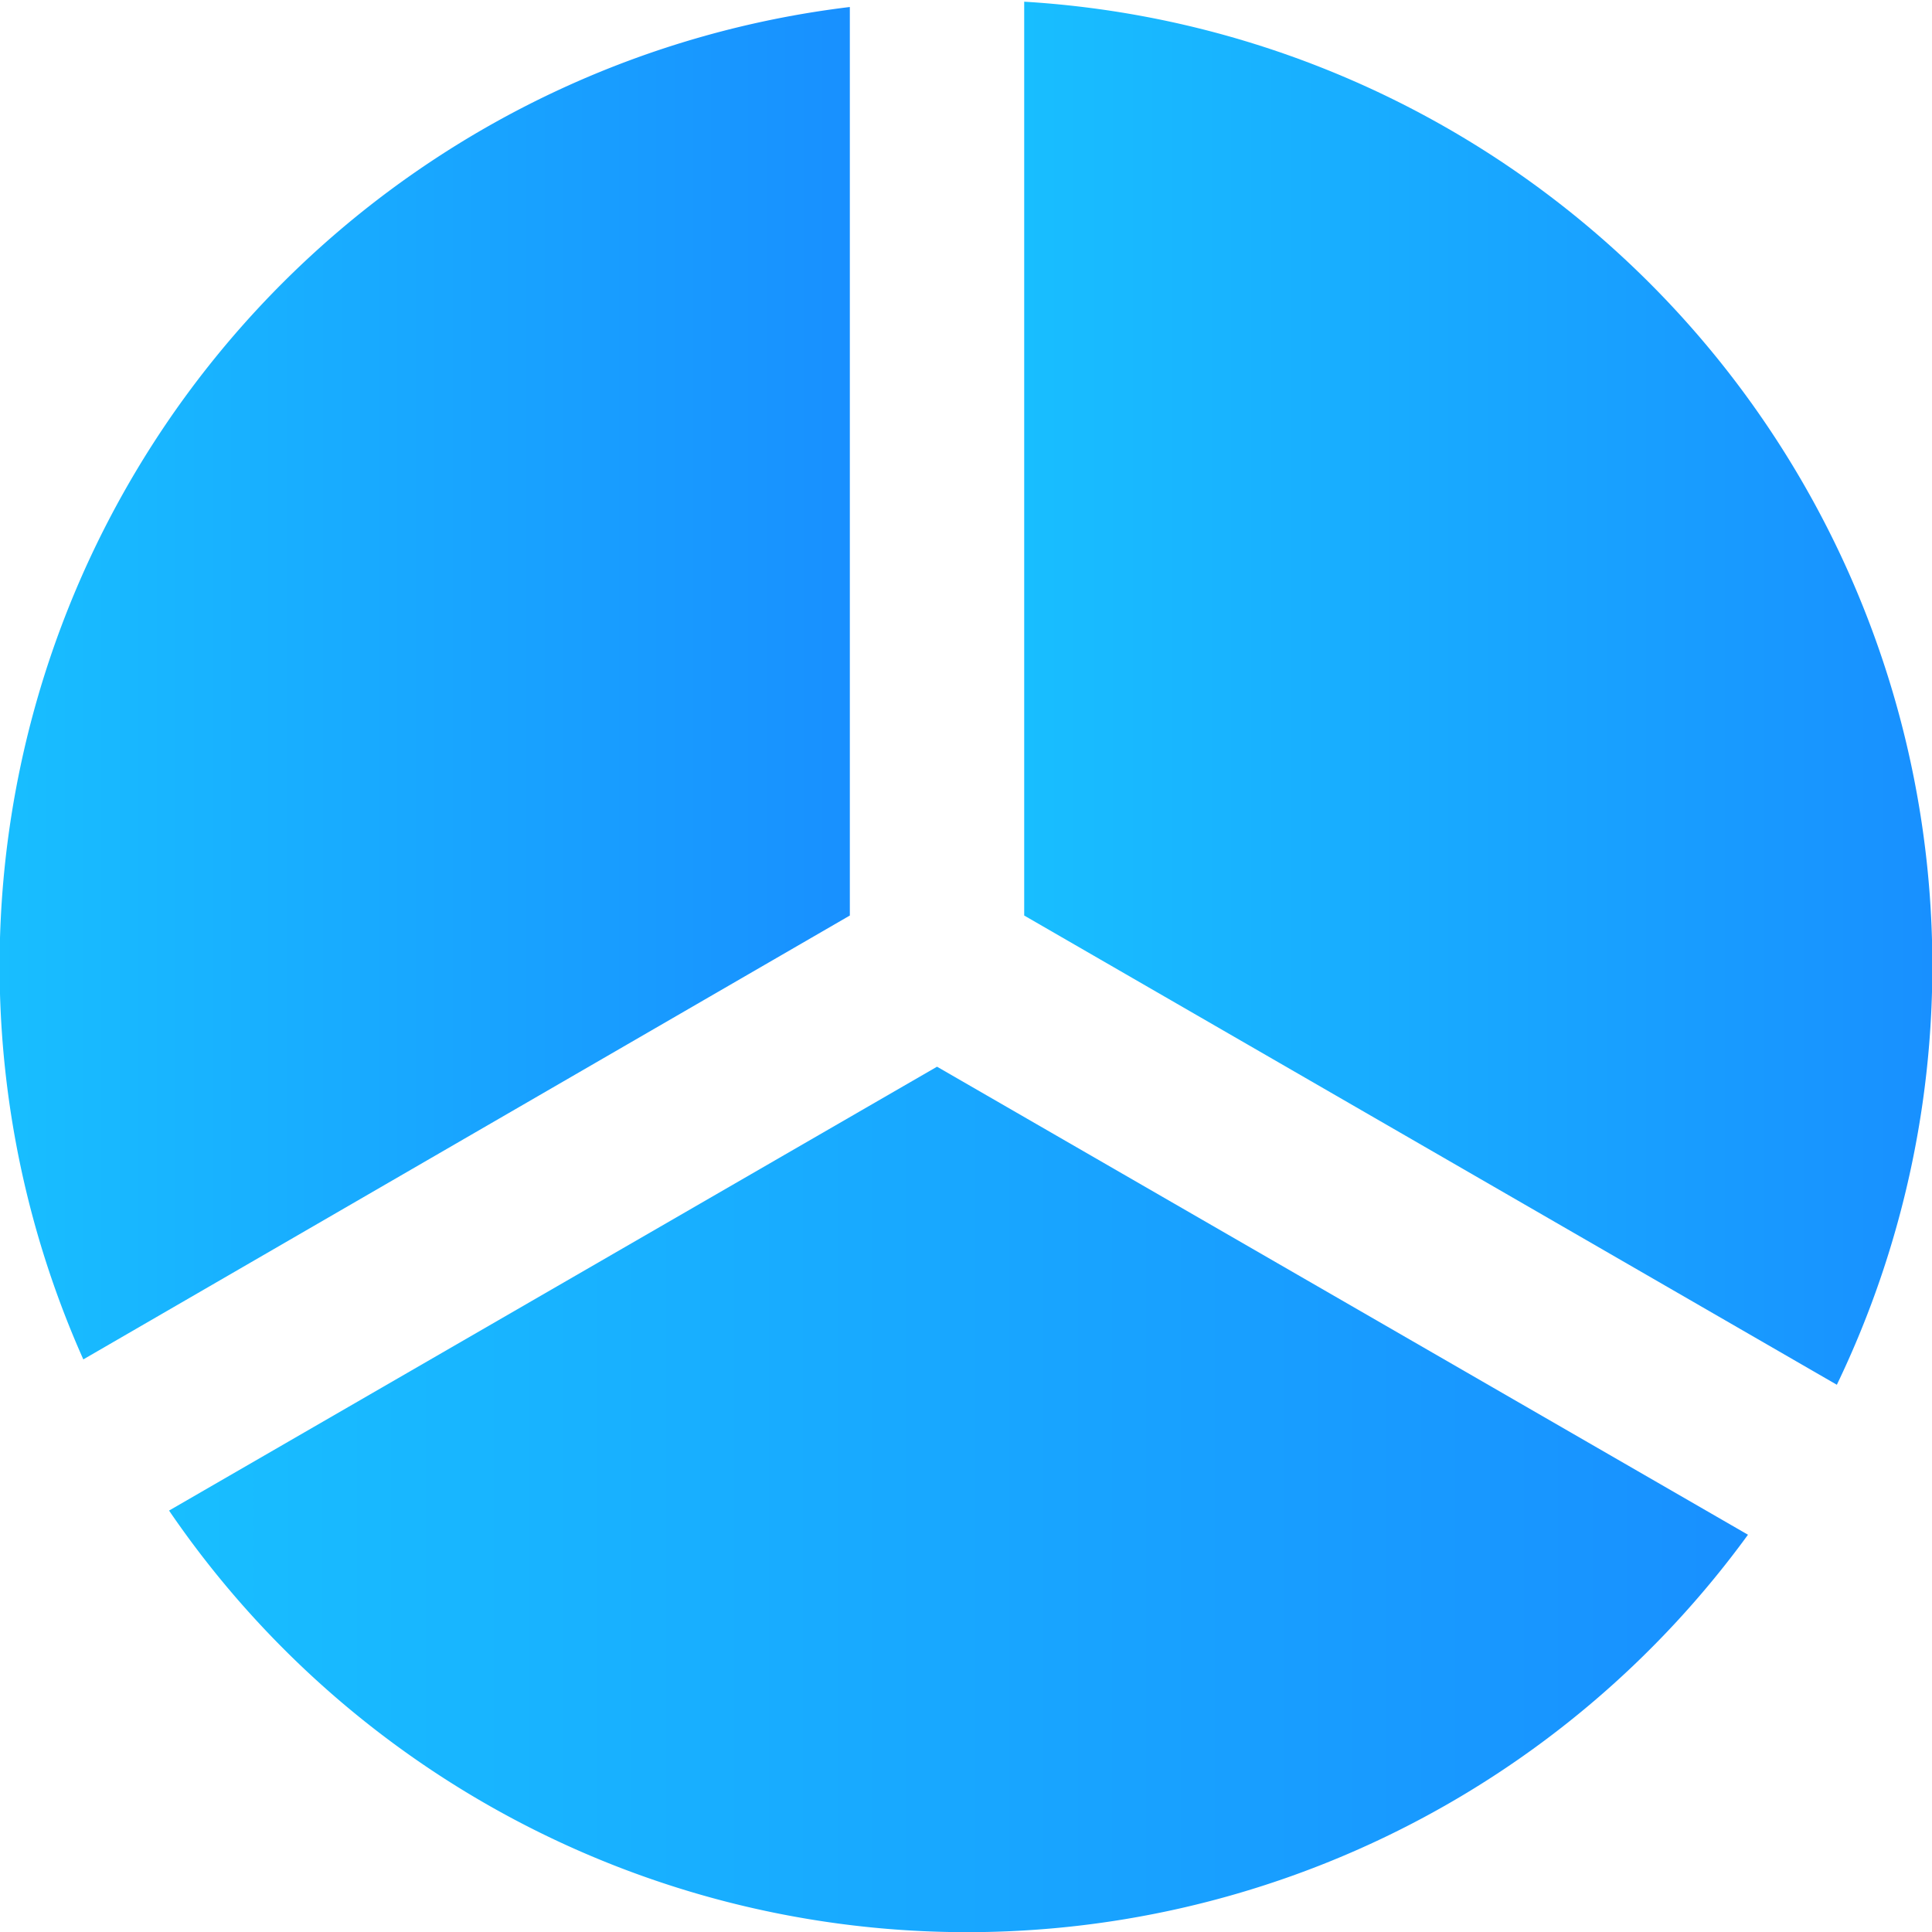 <svg id="图层_1" data-name="图层 1" xmlns="http://www.w3.org/2000/svg" xmlns:xlink="http://www.w3.org/1999/xlink" viewBox="0 0 80 80"><defs><style>.cls-1{fill:url(#未命名的渐变_6);}.cls-2{fill:url(#未命名的渐变_6-2);}.cls-3{fill:url(#未命名的渐变_6-3);}</style><linearGradient id="未命名的渐变_6" x1="6.96" y1="62.08" x2="72.34" y2="62.08" gradientUnits="userSpaceOnUse"><stop offset="0" stop-color="#18beff"/><stop offset="1" stop-color="#1890ff"/></linearGradient><linearGradient id="未命名的渐变_6-2" x1="42.41" y1="28.71" x2="80" y2="28.71" xlink:href="#未命名的渐变_6"/><linearGradient id="未命名的渐变_6-3" x1="0" y1="28.27" x2="35.19" y2="28.27" xlink:href="#未命名的渐变_6"/></defs><title>2022-招商网页</title><path class="cls-1" d="M38.8,44.17,7,62.55a40,40,0,0,0,65.38,1Z"/><path class="cls-2" d="M42.41,37.91,76.06,57.34A40,40,0,0,0,42.41.07Z"/><path class="cls-3" d="M35.19,37.91V.29a40,40,0,0,0-31.74,56Z"/></svg>